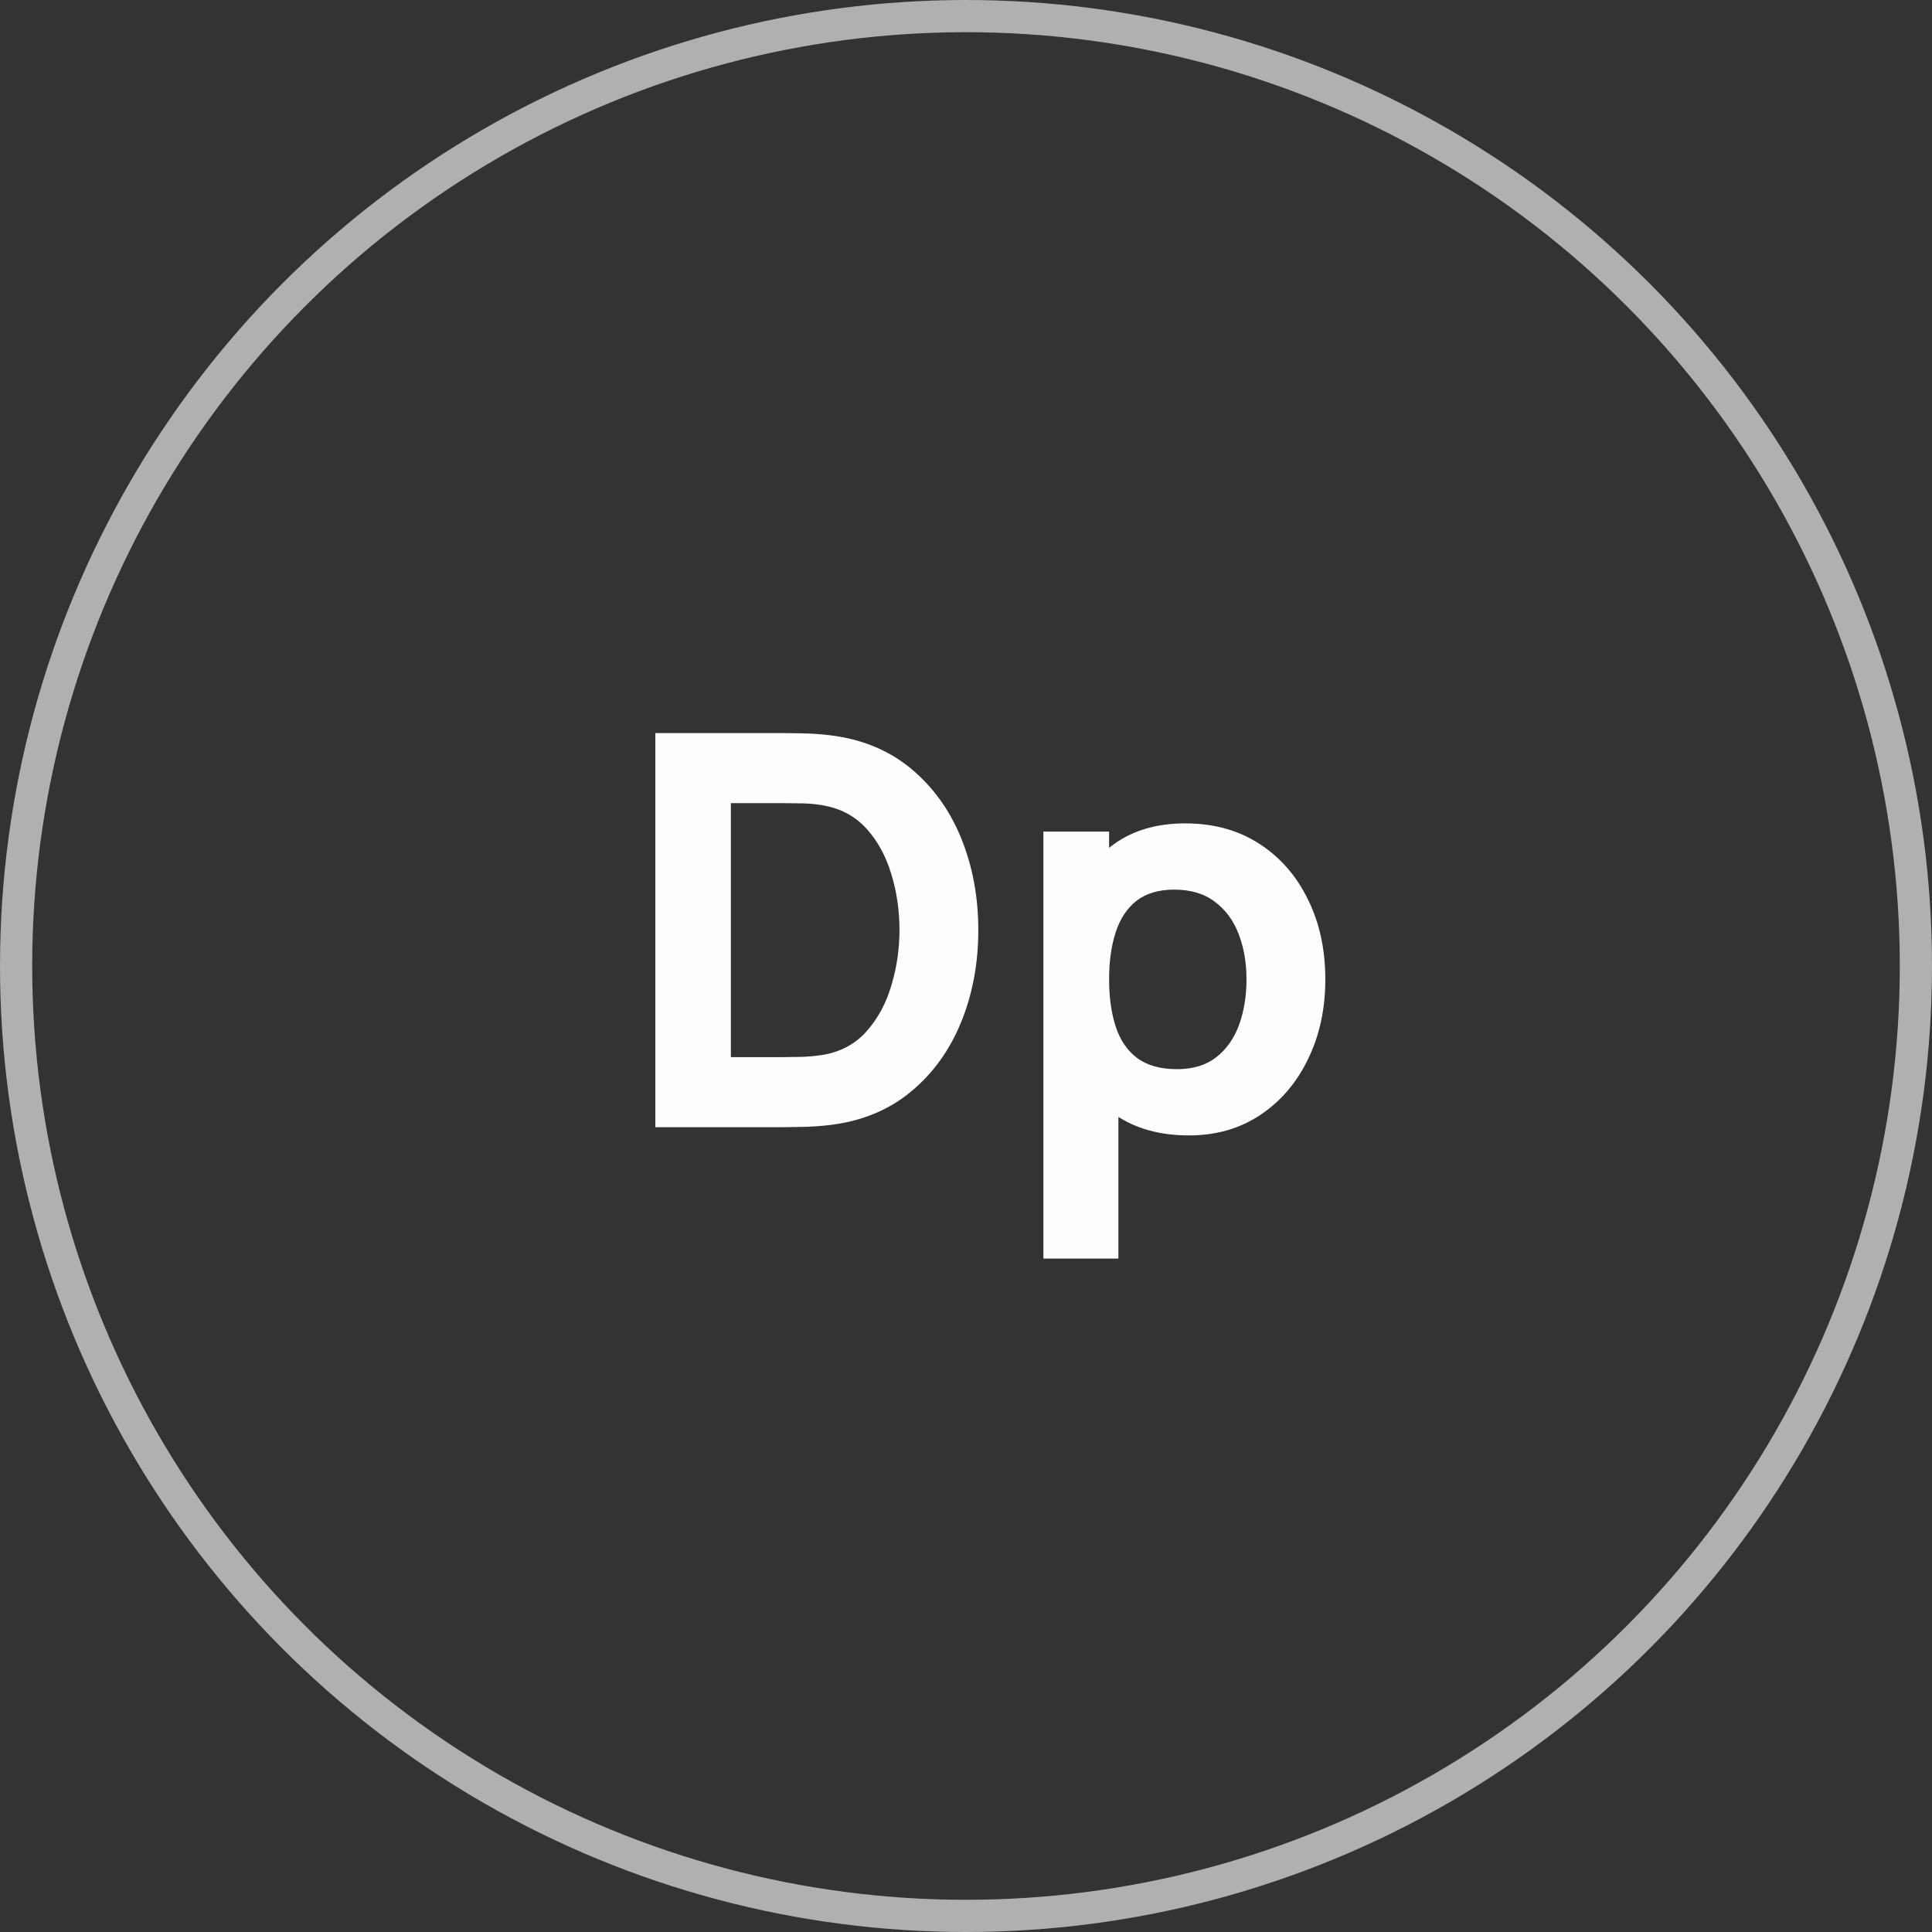 <?xml version="1.0" encoding="UTF-8"?> <svg xmlns="http://www.w3.org/2000/svg" width="60" height="60" viewBox="0 0 60 60" fill="none"><rect x="0" y="0" width="60" height="60" fill="#333333" stroke="none"/> <circle cx="30" cy="30" r="29.5" stroke="#B0B0B0"></circle> <path d="M20.352 35.006V22.766H24.313C24.409 22.766 24.607 22.768 24.908 22.774C25.208 22.78 25.497 22.8 25.775 22.834C26.761 22.953 27.596 23.296 28.282 23.862C28.968 24.429 29.489 25.148 29.846 26.021C30.203 26.894 30.382 27.849 30.382 28.886C30.382 29.923 30.203 30.878 29.846 31.75C29.489 32.623 28.968 33.343 28.282 33.909C27.596 34.476 26.761 34.819 25.775 34.938C25.497 34.972 25.208 34.992 24.908 34.997C24.607 35.003 24.409 35.006 24.313 35.006H20.352ZM22.698 32.83H24.313C24.466 32.83 24.672 32.827 24.933 32.821C25.194 32.81 25.429 32.784 25.639 32.745C26.171 32.637 26.605 32.388 26.939 31.997C27.279 31.606 27.528 31.135 27.687 30.586C27.851 30.036 27.934 29.469 27.934 28.886C27.934 28.274 27.849 27.693 27.679 27.143C27.514 26.593 27.262 26.129 26.922 25.749C26.582 25.369 26.154 25.129 25.639 25.027C25.429 24.981 25.194 24.956 24.933 24.95C24.672 24.945 24.466 24.942 24.313 24.942H22.698V32.83Z" fill="#FDFDFD"></path> <path d="M36.926 35.261C36.014 35.261 35.251 35.048 34.639 34.623C34.027 34.198 33.566 33.62 33.254 32.889C32.948 32.158 32.795 31.334 32.795 30.416C32.795 29.498 32.948 28.673 33.254 27.942C33.56 27.211 34.01 26.633 34.605 26.208C35.2 25.783 35.934 25.571 36.807 25.571C37.685 25.571 38.45 25.78 39.102 26.2C39.754 26.619 40.258 27.194 40.615 27.925C40.978 28.651 41.159 29.481 41.159 30.416C41.159 31.334 40.98 32.158 40.623 32.889C40.272 33.62 39.779 34.198 39.144 34.623C38.51 35.048 37.77 35.261 36.926 35.261ZM32.404 39.086V25.826H34.444V32.116H34.733V39.086H32.404ZM36.552 33.204C37.051 33.204 37.459 33.079 37.776 32.83C38.093 32.58 38.328 32.246 38.481 31.827C38.634 31.402 38.711 30.931 38.711 30.416C38.711 29.906 38.632 29.441 38.473 29.022C38.314 28.597 38.068 28.259 37.733 28.01C37.405 27.755 36.983 27.628 36.467 27.628C35.985 27.628 35.594 27.744 35.294 27.976C34.999 28.209 34.784 28.534 34.648 28.954C34.512 29.373 34.444 29.86 34.444 30.416C34.444 30.971 34.512 31.458 34.648 31.878C34.784 32.297 35.005 32.623 35.311 32.855C35.623 33.087 36.036 33.204 36.552 33.204Z" fill="#FDFDFD"></path> </svg> 